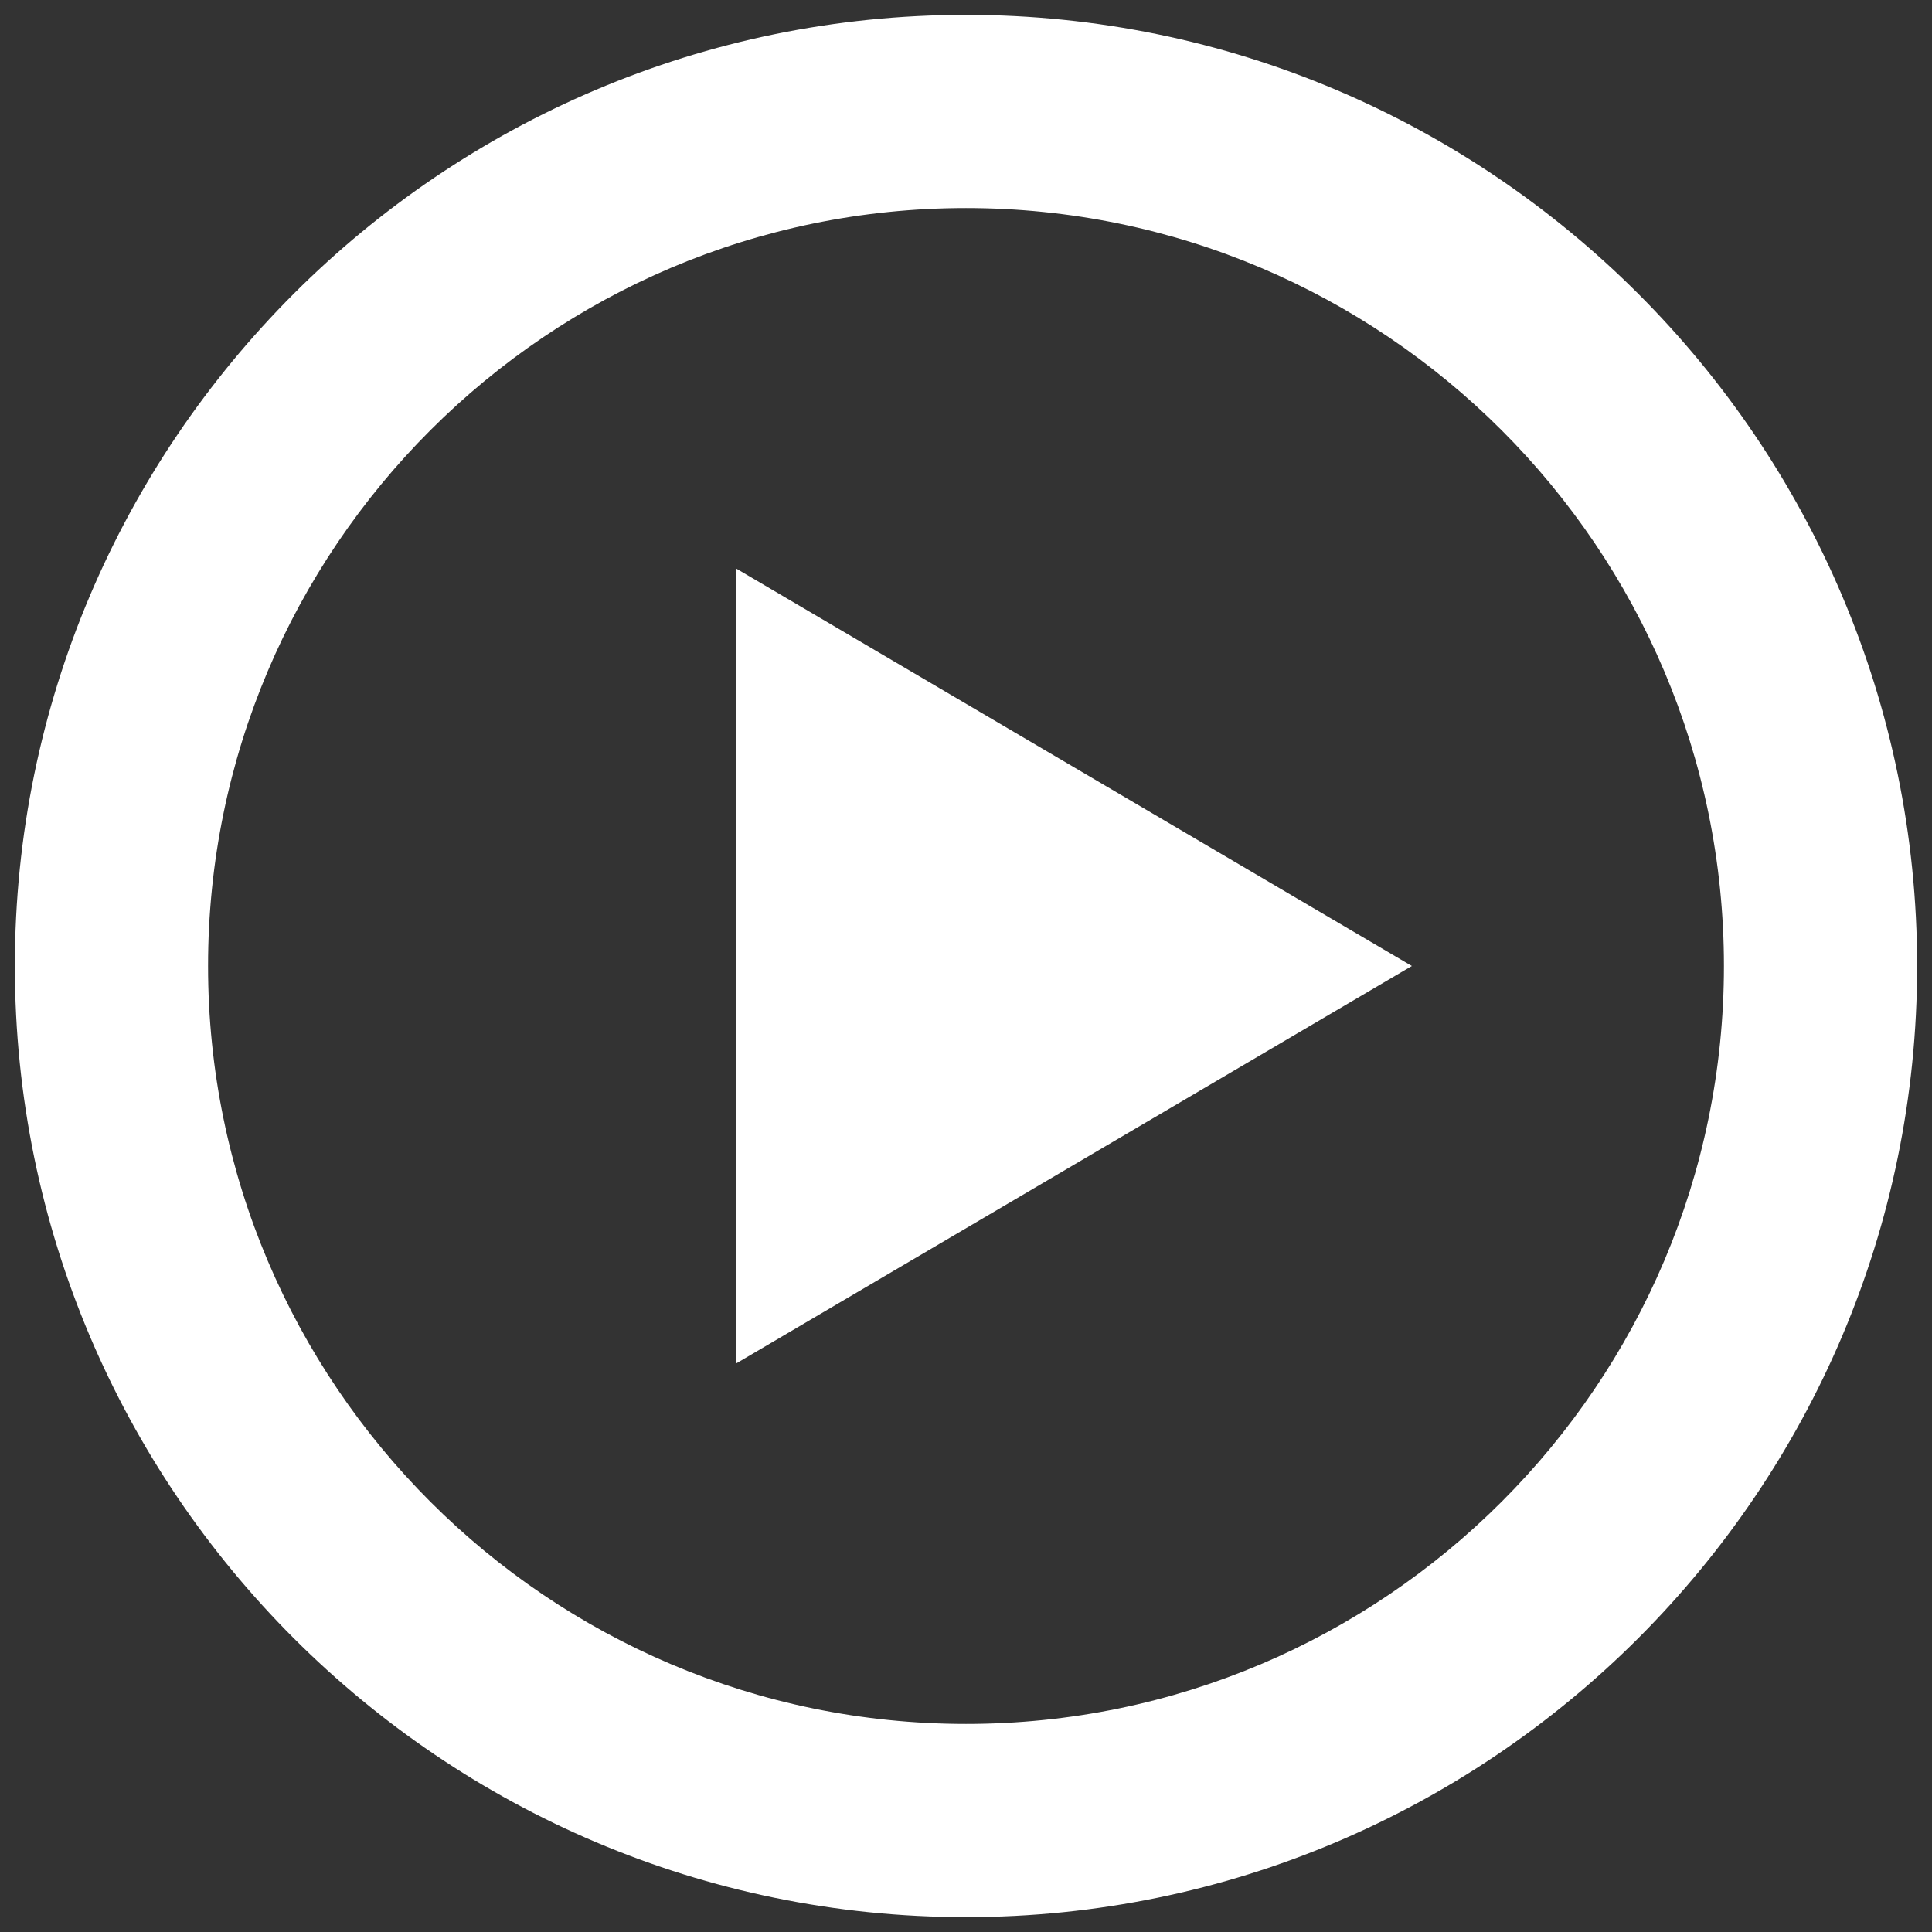 <?xml version="1.0" encoding="utf-8"?>
<!-- Uploaded to: SVG Repo, www.svgrepo.com, Generator: SVG Repo Mixer Tools -->
<svg fill="#FFF" version="1.1" id="Layer_1" xmlns="http://www.w3.org/2000/svg" xmlns:xlink="http://www.w3.org/1999/xlink"
	 width="100px" height="100px" viewBox="0 0 260 260" enable-background="new 0 0 260 260" xml:space="preserve">
<rect x="0" y="0" width="260" height="260" fill="#333333" stroke="none"/>
<path d="M99.05,183.5v-107L190,130L99.05,183.5z M130,258C59.42,258,2,200.579,2,130C2,59.42,59.42,2,130,2
	c70.579,0,128,57.42,128,128C258,200.579,200.579,258,130,258z M130,28C73.757,28,28,73.757,28,130s45.757,102,102,102
	s102-45.757,102-102S186.243,28,130,28z"/>
</svg>
